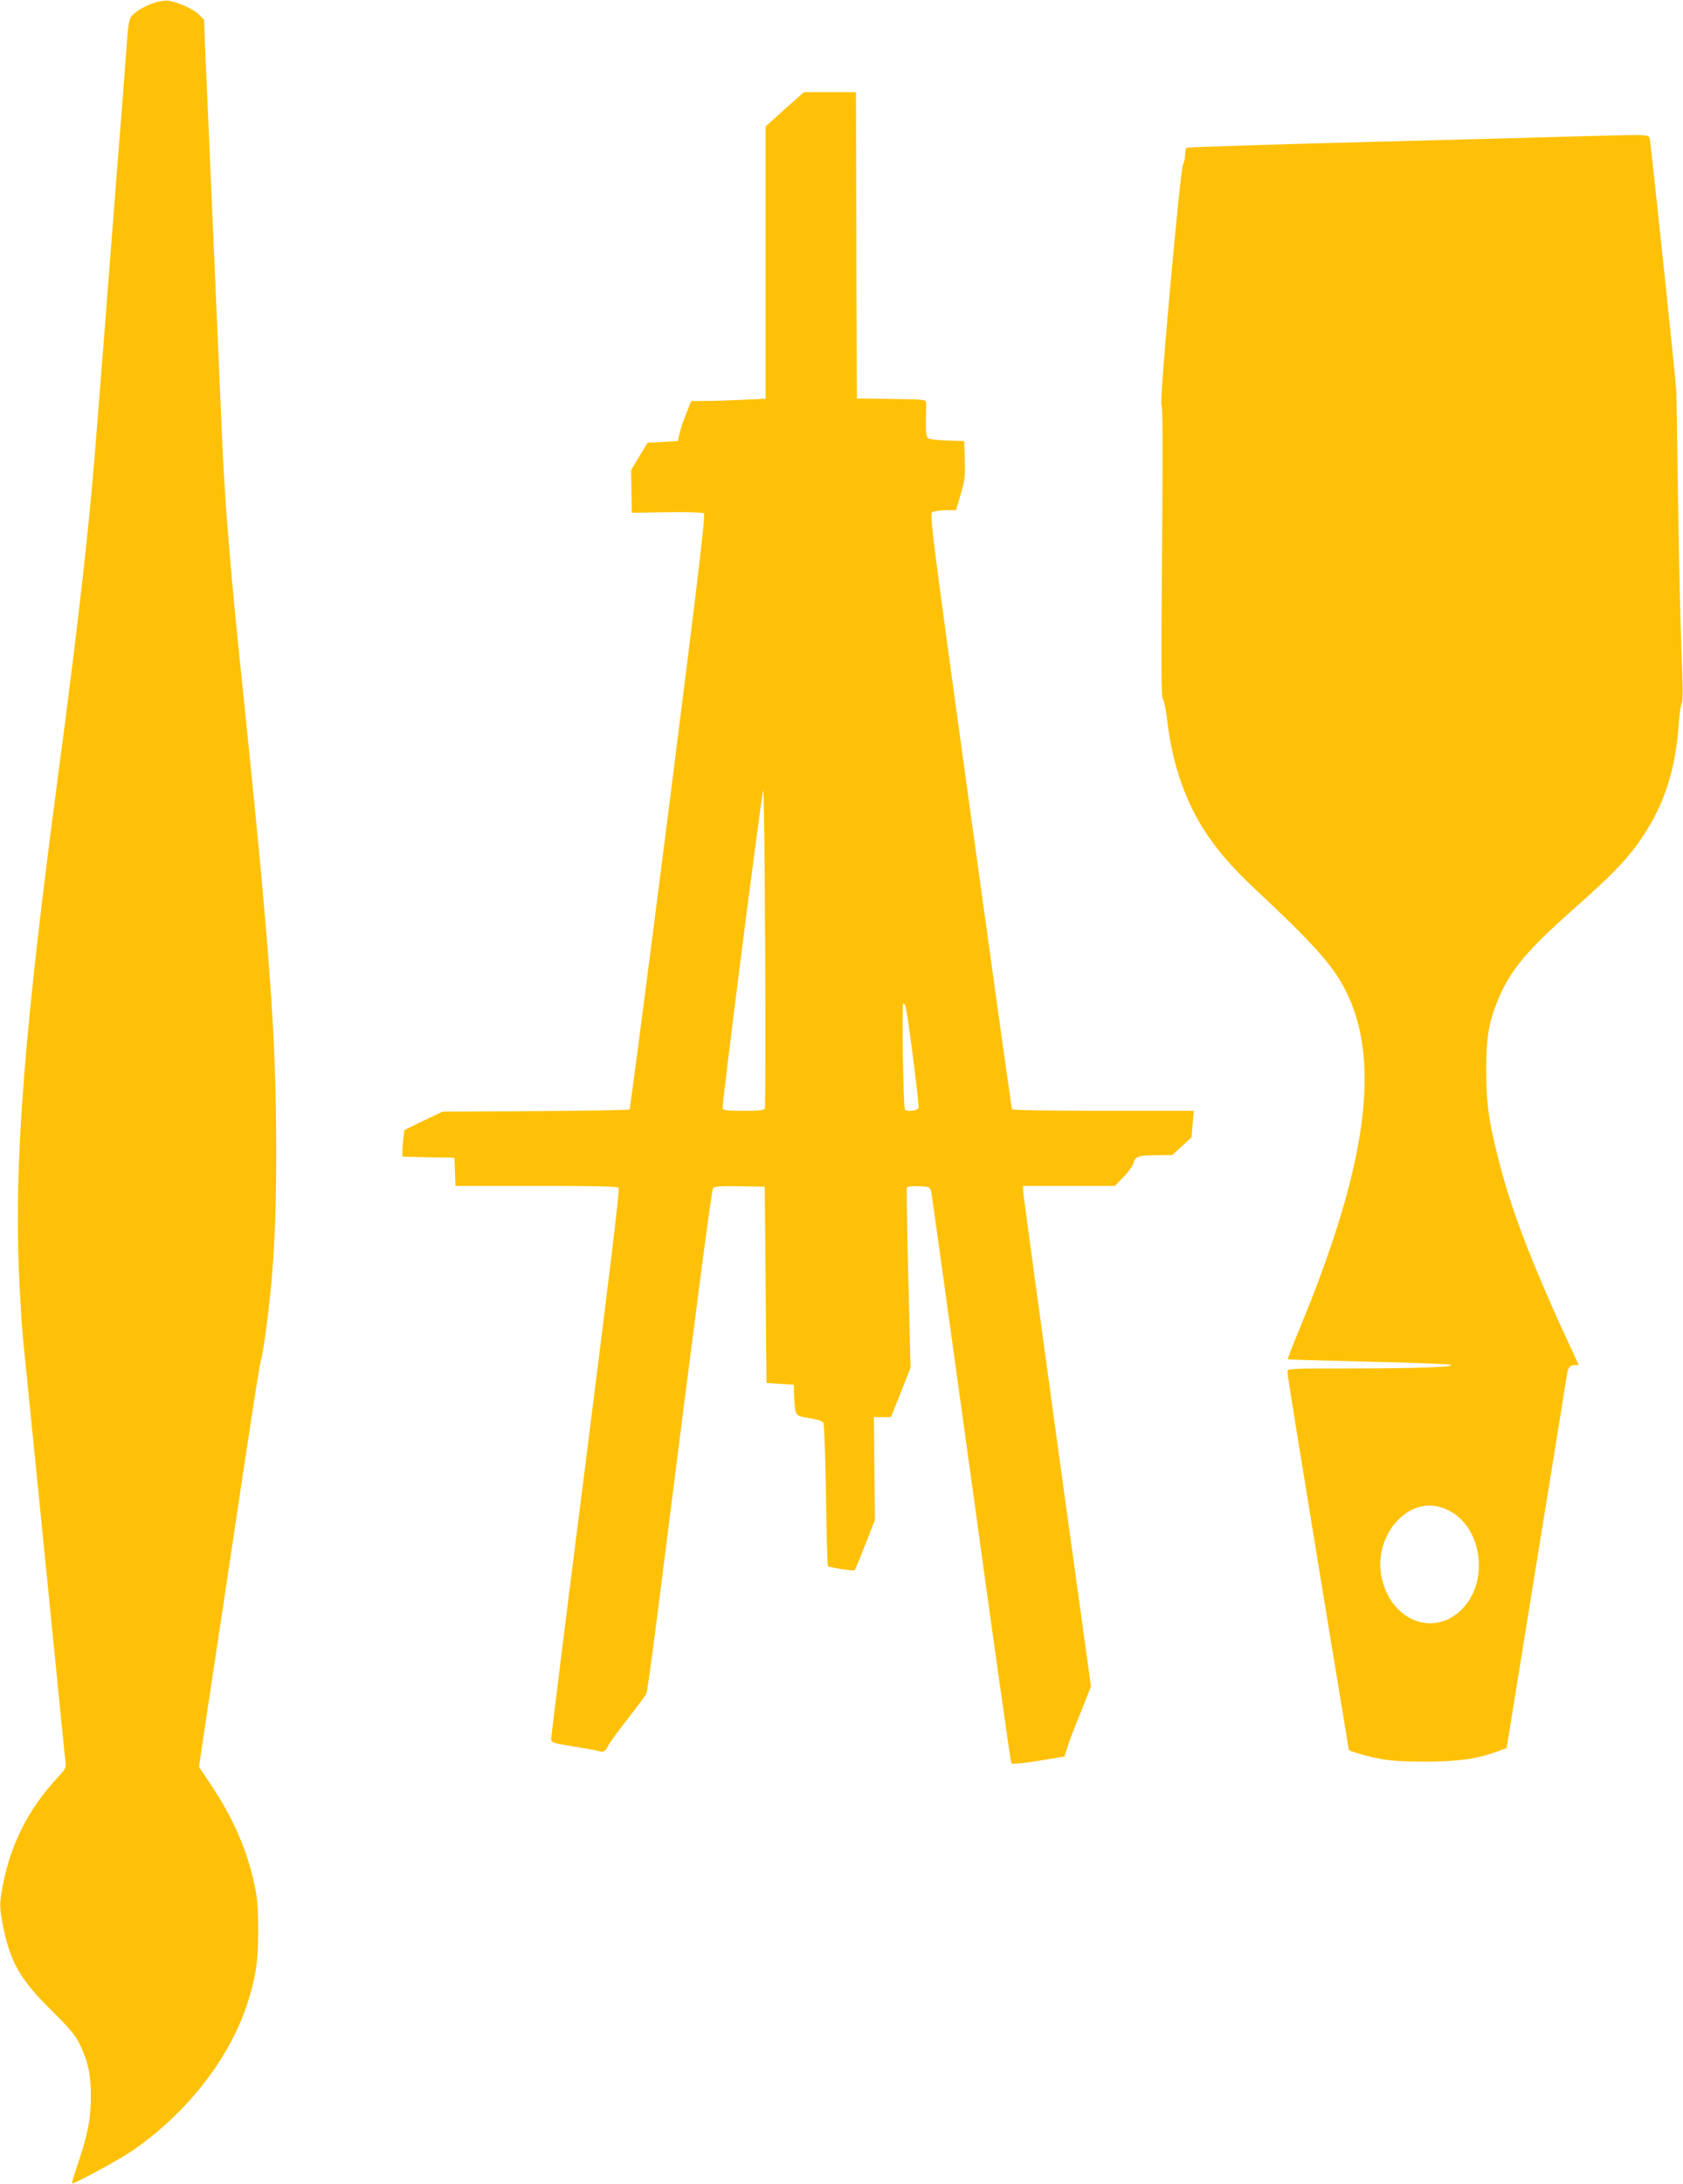 <?xml version="1.0" standalone="no"?>
<!DOCTYPE svg PUBLIC "-//W3C//DTD SVG 20010904//EN"
 "http://www.w3.org/TR/2001/REC-SVG-20010904/DTD/svg10.dtd">
<svg version="1.0" xmlns="http://www.w3.org/2000/svg"
 width="987pt" height="1280pt" viewBox="0 0 987 1280"
 preserveAspectRatio="xMidYMid meet">
<g transform="translate(0,1280) scale(0.1,-0.1)"
fill="#ffc107" stroke="none">
<path d="M906 12784 c-60 -19 -121 -57 -140 -86 -8 -14 -17 -65 -20 -123 -4
-55 -16 -210 -26 -345 -11 -135 -33 -420 -50 -635 -72 -931 -91 -1175 -111
-1420 -37 -470 -99 -1021 -219 -1925 -195 -1468 -255 -2221 -230 -2881 6 -151
17 -337 25 -414 8 -77 66 -660 130 -1295 63 -635 117 -1170 119 -1189 4 -29
-1 -40 -43 -85 -182 -195 -289 -412 -332 -678 -11 -68 -11 -89 5 -175 43 -227
98 -327 286 -513 110 -109 142 -148 168 -201 49 -101 65 -179 65 -304 0 -129
-18 -223 -74 -389 -22 -65 -39 -120 -36 -122 6 -7 269 135 346 187 325 221
581 548 684 875 48 152 62 246 61 424 0 131 -5 186 -22 267 -43 201 -127 393
-255 583 l-70 105 17 115 c9 63 53 354 97 645 44 292 116 771 160 1065 44 294
84 545 89 557 5 12 18 89 29 170 45 338 61 610 61 1043 0 692 -36 1183 -210
2855 -55 521 -91 964 -105 1280 -51 1167 -96 2202 -102 2345 l-6 165 -33 32
c-34 32 -124 72 -179 79 -16 2 -52 -3 -79 -12z"/>
<path d="M4602 12160 l-112 -101 0 -798 0 -798 -137 -6 c-75 -4 -173 -7 -218
-7 l-81 0 -31 -77 c-17 -43 -35 -96 -39 -118 l-9 -40 -89 -5 -89 -5 -48 -80
-48 -80 2 -125 2 -125 205 3 c113 2 211 -1 218 -6 10 -7 -31 -353 -208 -1748
-122 -956 -224 -1742 -228 -1746 -4 -4 -252 -8 -552 -10 l-545 -3 -111 -53
-112 -54 -6 -45 c-3 -25 -6 -61 -6 -79 l0 -33 153 -3 152 -3 3 -82 3 -83 473
0 c367 0 476 -3 484 -12 7 -9 -54 -510 -194 -1613 -112 -880 -203 -1609 -202
-1620 3 -18 19 -22 133 -41 72 -11 139 -23 150 -27 24 -8 37 0 52 33 6 14 57
84 113 155 56 72 106 139 111 150 5 11 40 268 78 570 224 1774 304 2381 313
2393 8 9 48 12 157 10 l146 -3 5 -575 5 -575 80 -5 80 -5 2 -60 c6 -125 4
-122 89 -136 49 -8 78 -17 83 -28 5 -9 11 -200 15 -425 3 -225 8 -411 11 -414
9 -9 150 -30 157 -24 4 4 32 72 63 151 l56 144 -3 301 -3 301 50 0 50 0 58
145 57 145 -13 520 c-7 286 -11 526 -9 533 3 9 23 12 70 10 64 -3 66 -4 73
-33 4 -16 109 -775 235 -1685 125 -910 231 -1659 235 -1664 5 -6 68 0 160 15
l152 25 17 55 c9 30 44 122 78 204 l60 151 -199 1439 c-109 792 -199 1452
-199 1468 l0 27 269 0 269 0 51 53 c29 28 54 65 58 80 8 39 29 47 135 47 l93
1 57 52 56 52 6 78 7 77 -530 0 c-319 0 -532 4 -536 9 -3 6 -113 792 -245
1748 -223 1616 -239 1739 -223 1751 9 6 45 12 79 12 l61 0 27 93 c24 80 27
106 24 202 l-3 110 -99 3 c-57 2 -106 8 -114 14 -10 9 -13 35 -12 102 1 50 2
99 1 108 -1 16 -20 18 -203 20 l-203 3 -3 898 -2 897 -153 0 -152 0 -113 -100z
m-117 -5857 c-3 -10 -37 -13 -124 -13 -86 0 -120 3 -123 13 -6 17 227 1840
238 1864 9 18 18 -1841 9 -1864z m828 590 c19 -100 79 -574 74 -587 -7 -16
-71 -23 -80 -8 -10 16 -19 622 -10 622 6 0 13 -12 16 -27z"/>
<path d="M9330 12003 c-58 -2 -613 -17 -1233 -33 -621 -16 -1133 -32 -1138
-36 -5 -3 -9 -21 -9 -40 0 -20 -5 -45 -12 -57 -17 -32 -140 -1399 -127 -1408
8 -5 9 -251 4 -858 -6 -665 -5 -854 4 -865 7 -8 19 -68 27 -134 26 -230 98
-448 204 -618 78 -126 170 -234 328 -381 349 -327 453 -447 528 -608 191 -413
102 -1020 -287 -1958 -39 -93 -69 -171 -66 -173 2 -2 210 -8 463 -14 252 -5
473 -14 489 -18 47 -13 -196 -22 -602 -22 -347 0 -353 0 -353 -20 0 -19 78
-499 270 -1669 50 -299 90 -545 90 -546 0 -7 100 -36 180 -52 61 -12 135 -17
265 -17 192 0 302 15 420 57 l60 22 12 70 c6 39 48 297 93 575 45 278 117 726
161 995 44 270 82 510 86 535 7 54 18 70 49 70 l23 0 -36 77 c-242 521 -365
841 -442 1155 -52 211 -65 308 -65 498 0 194 15 283 73 420 71 167 168 282
431 515 239 211 330 306 414 433 130 195 194 398 212 670 4 53 11 103 17 110
7 9 7 105 -2 305 -6 161 -15 560 -20 887 -5 327 -9 613 -10 635 -1 48 -149
1450 -156 1483 -6 24 -11 24 -345 15z m-834 -8055 c191 -95 238 -402 88 -568
-167 -185 -435 -81 -484 188 -22 122 23 257 112 337 85 77 187 92 284 43z"/>
</g>
</svg>
